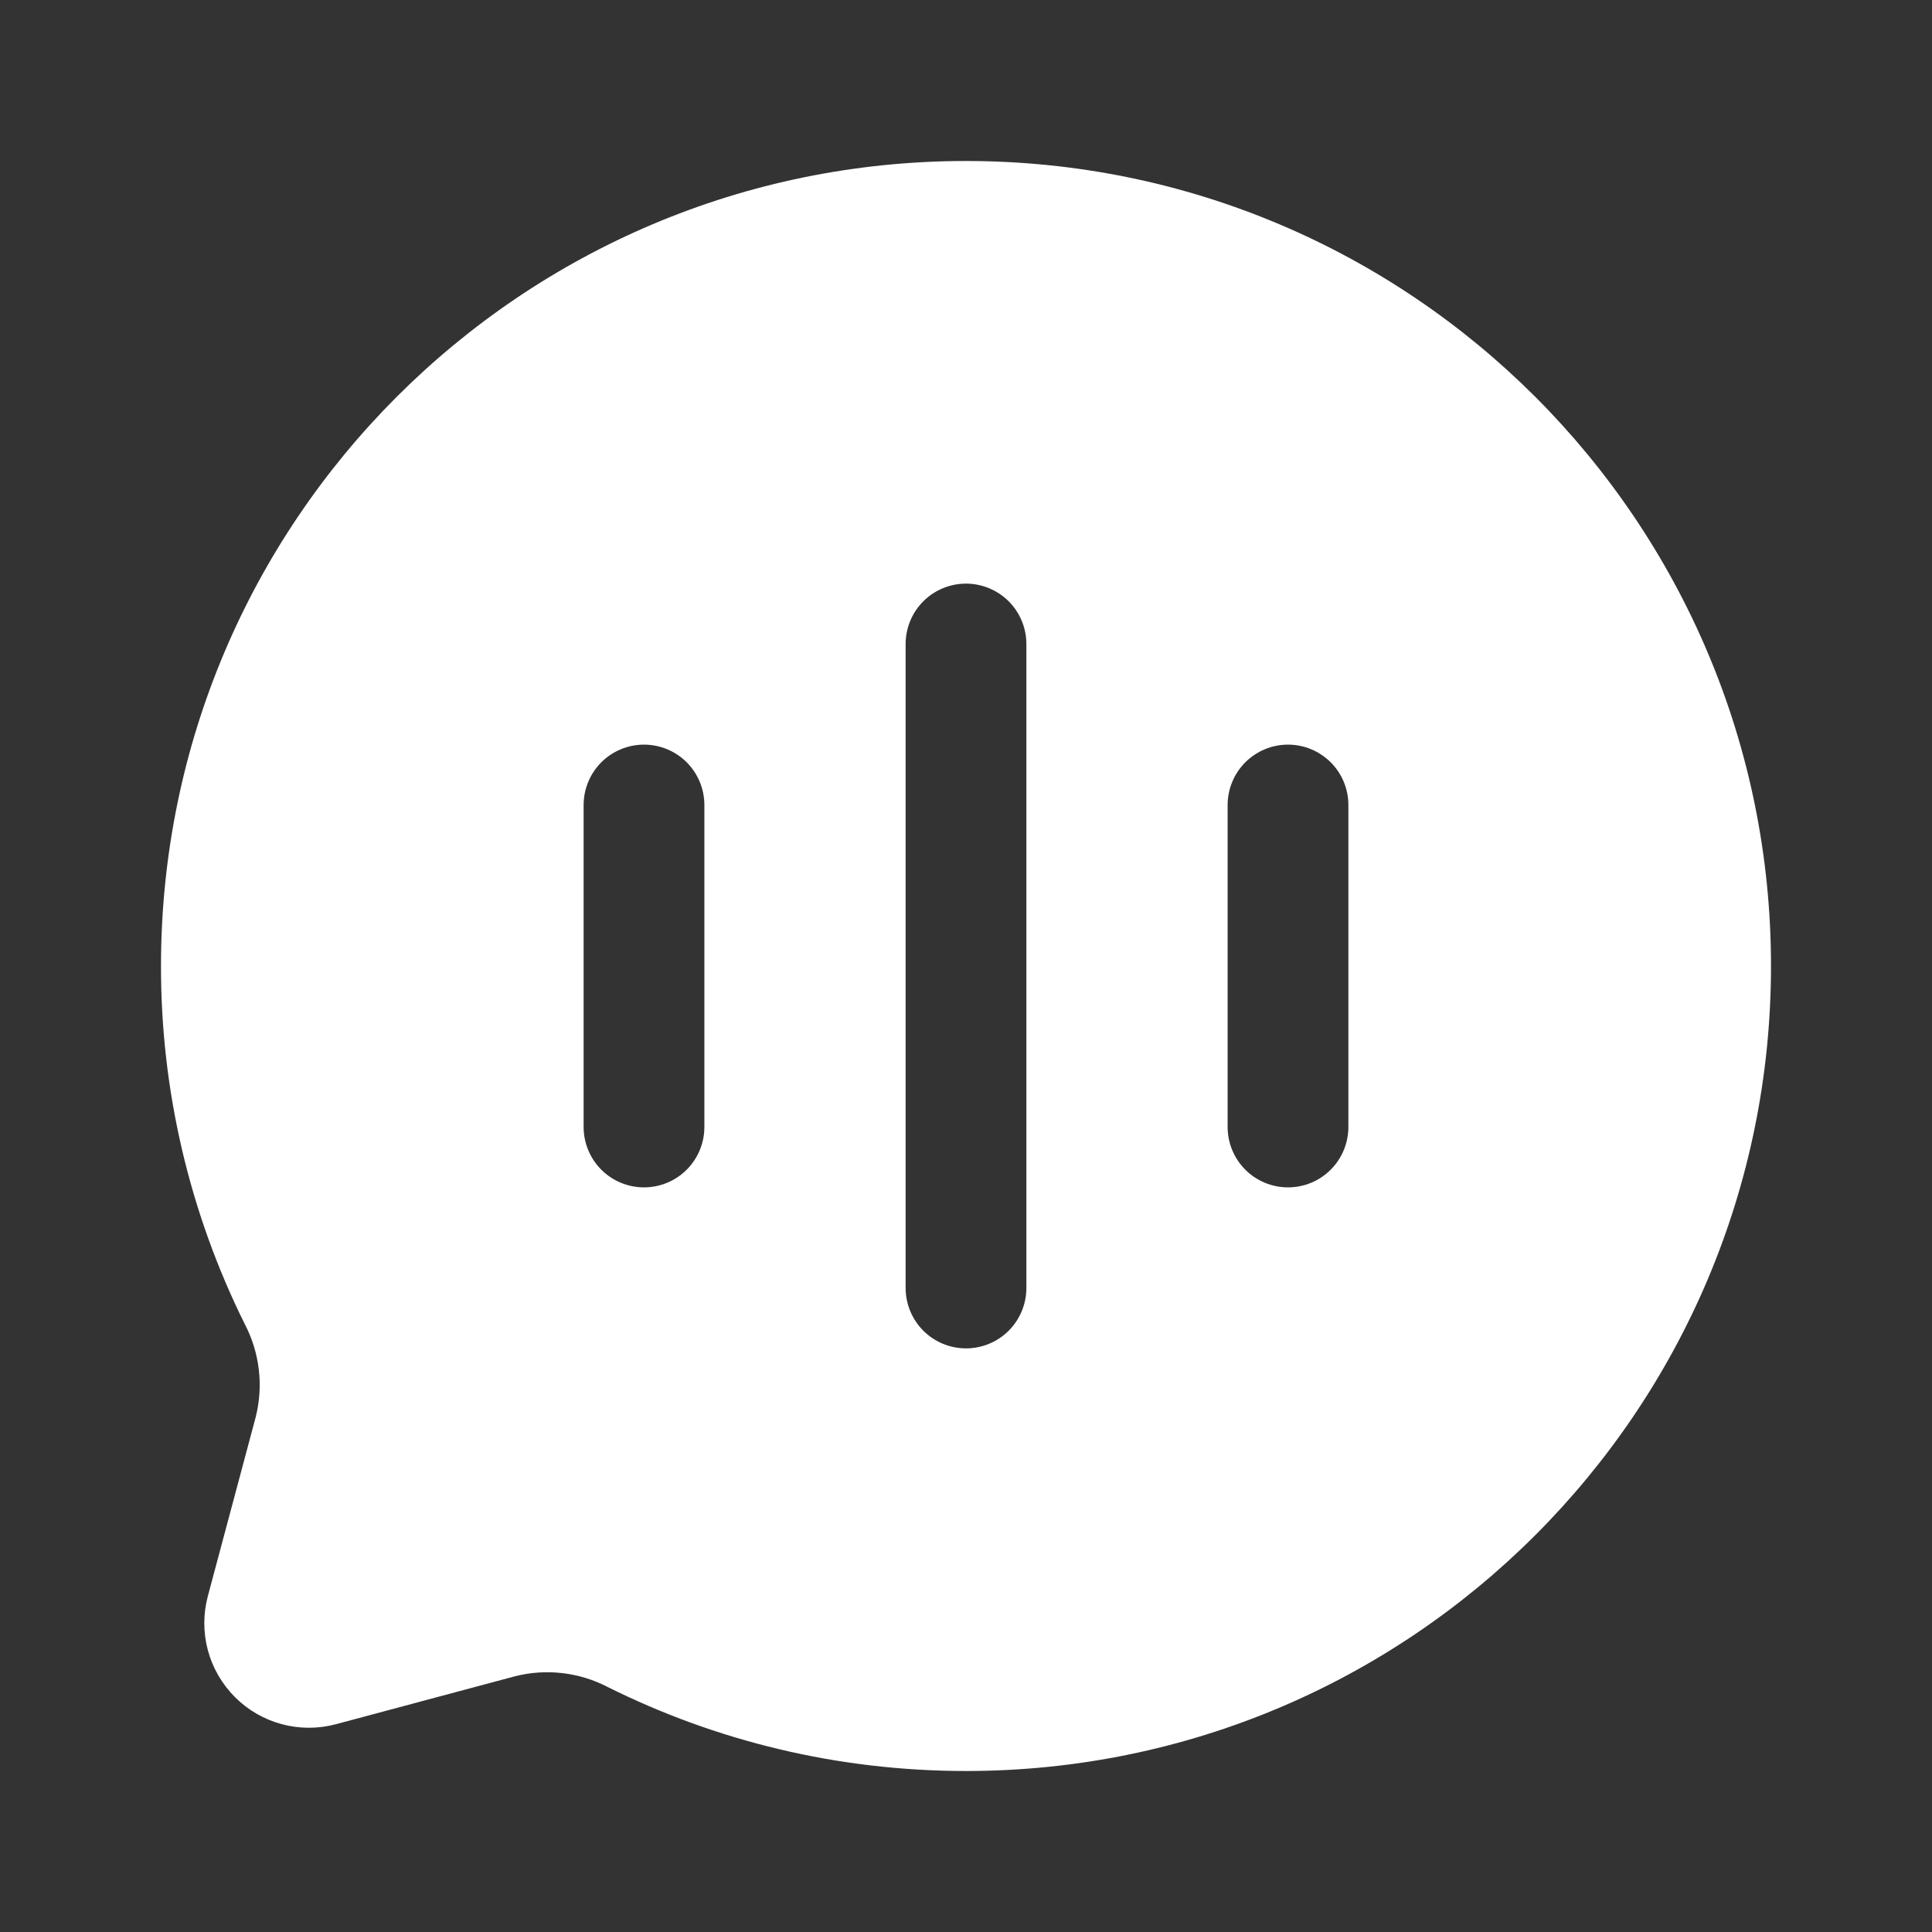 <svg xmlns="http://www.w3.org/2000/svg" width="60" height="60" viewBox="0 0 60 60" fill="none"><rect x="0" y="0" width="60" height="60" fill="#333333" stroke="none"/><path fill-rule="evenodd" clip-rule="evenodd" d="M55 30C55 43.807 43.807 55 30 55C26 55 22.22 54.06 18.87 52.39C17.985 51.932 16.963 51.813 15.998 52.057L10.432 53.547C9.882 53.694 9.302 53.694 8.751 53.546C8.201 53.398 7.699 53.108 7.296 52.705C6.893 52.301 6.603 51.799 6.455 51.249C6.308 50.698 6.308 50.118 6.455 49.568L7.943 44.002C8.185 43.037 8.066 42.016 7.608 41.133C5.887 37.674 4.994 33.863 5 30C5 16.192 16.192 5 30 5C43.807 5 55 16.192 55 30ZM30 18.125C30.497 18.125 30.974 18.323 31.326 18.674C31.677 19.026 31.875 19.503 31.875 20V40C31.875 40.497 31.677 40.974 31.326 41.326C30.974 41.678 30.497 41.875 30 41.875C29.503 41.875 29.026 41.678 28.674 41.326C28.323 40.974 28.125 40.497 28.125 40V20C28.125 19.503 28.323 19.026 28.674 18.674C29.026 18.323 29.503 18.125 30 18.125ZM21.875 25C21.875 24.503 21.677 24.026 21.326 23.674C20.974 23.323 20.497 23.125 20 23.125C19.503 23.125 19.026 23.323 18.674 23.674C18.323 24.026 18.125 24.503 18.125 25V35C18.125 35.497 18.323 35.974 18.674 36.326C19.026 36.678 19.503 36.875 20 36.875C20.497 36.875 20.974 36.678 21.326 36.326C21.677 35.974 21.875 35.497 21.875 35V25ZM40 23.125C40.497 23.125 40.974 23.323 41.326 23.674C41.678 24.026 41.875 24.503 41.875 25V35C41.875 35.497 41.678 35.974 41.326 36.326C40.974 36.678 40.497 36.875 40 36.875C39.503 36.875 39.026 36.678 38.674 36.326C38.323 35.974 38.125 35.497 38.125 35V25C38.125 24.503 38.323 24.026 38.674 23.674C39.026 23.323 39.503 23.125 40 23.125Z" fill="white"></path></svg>